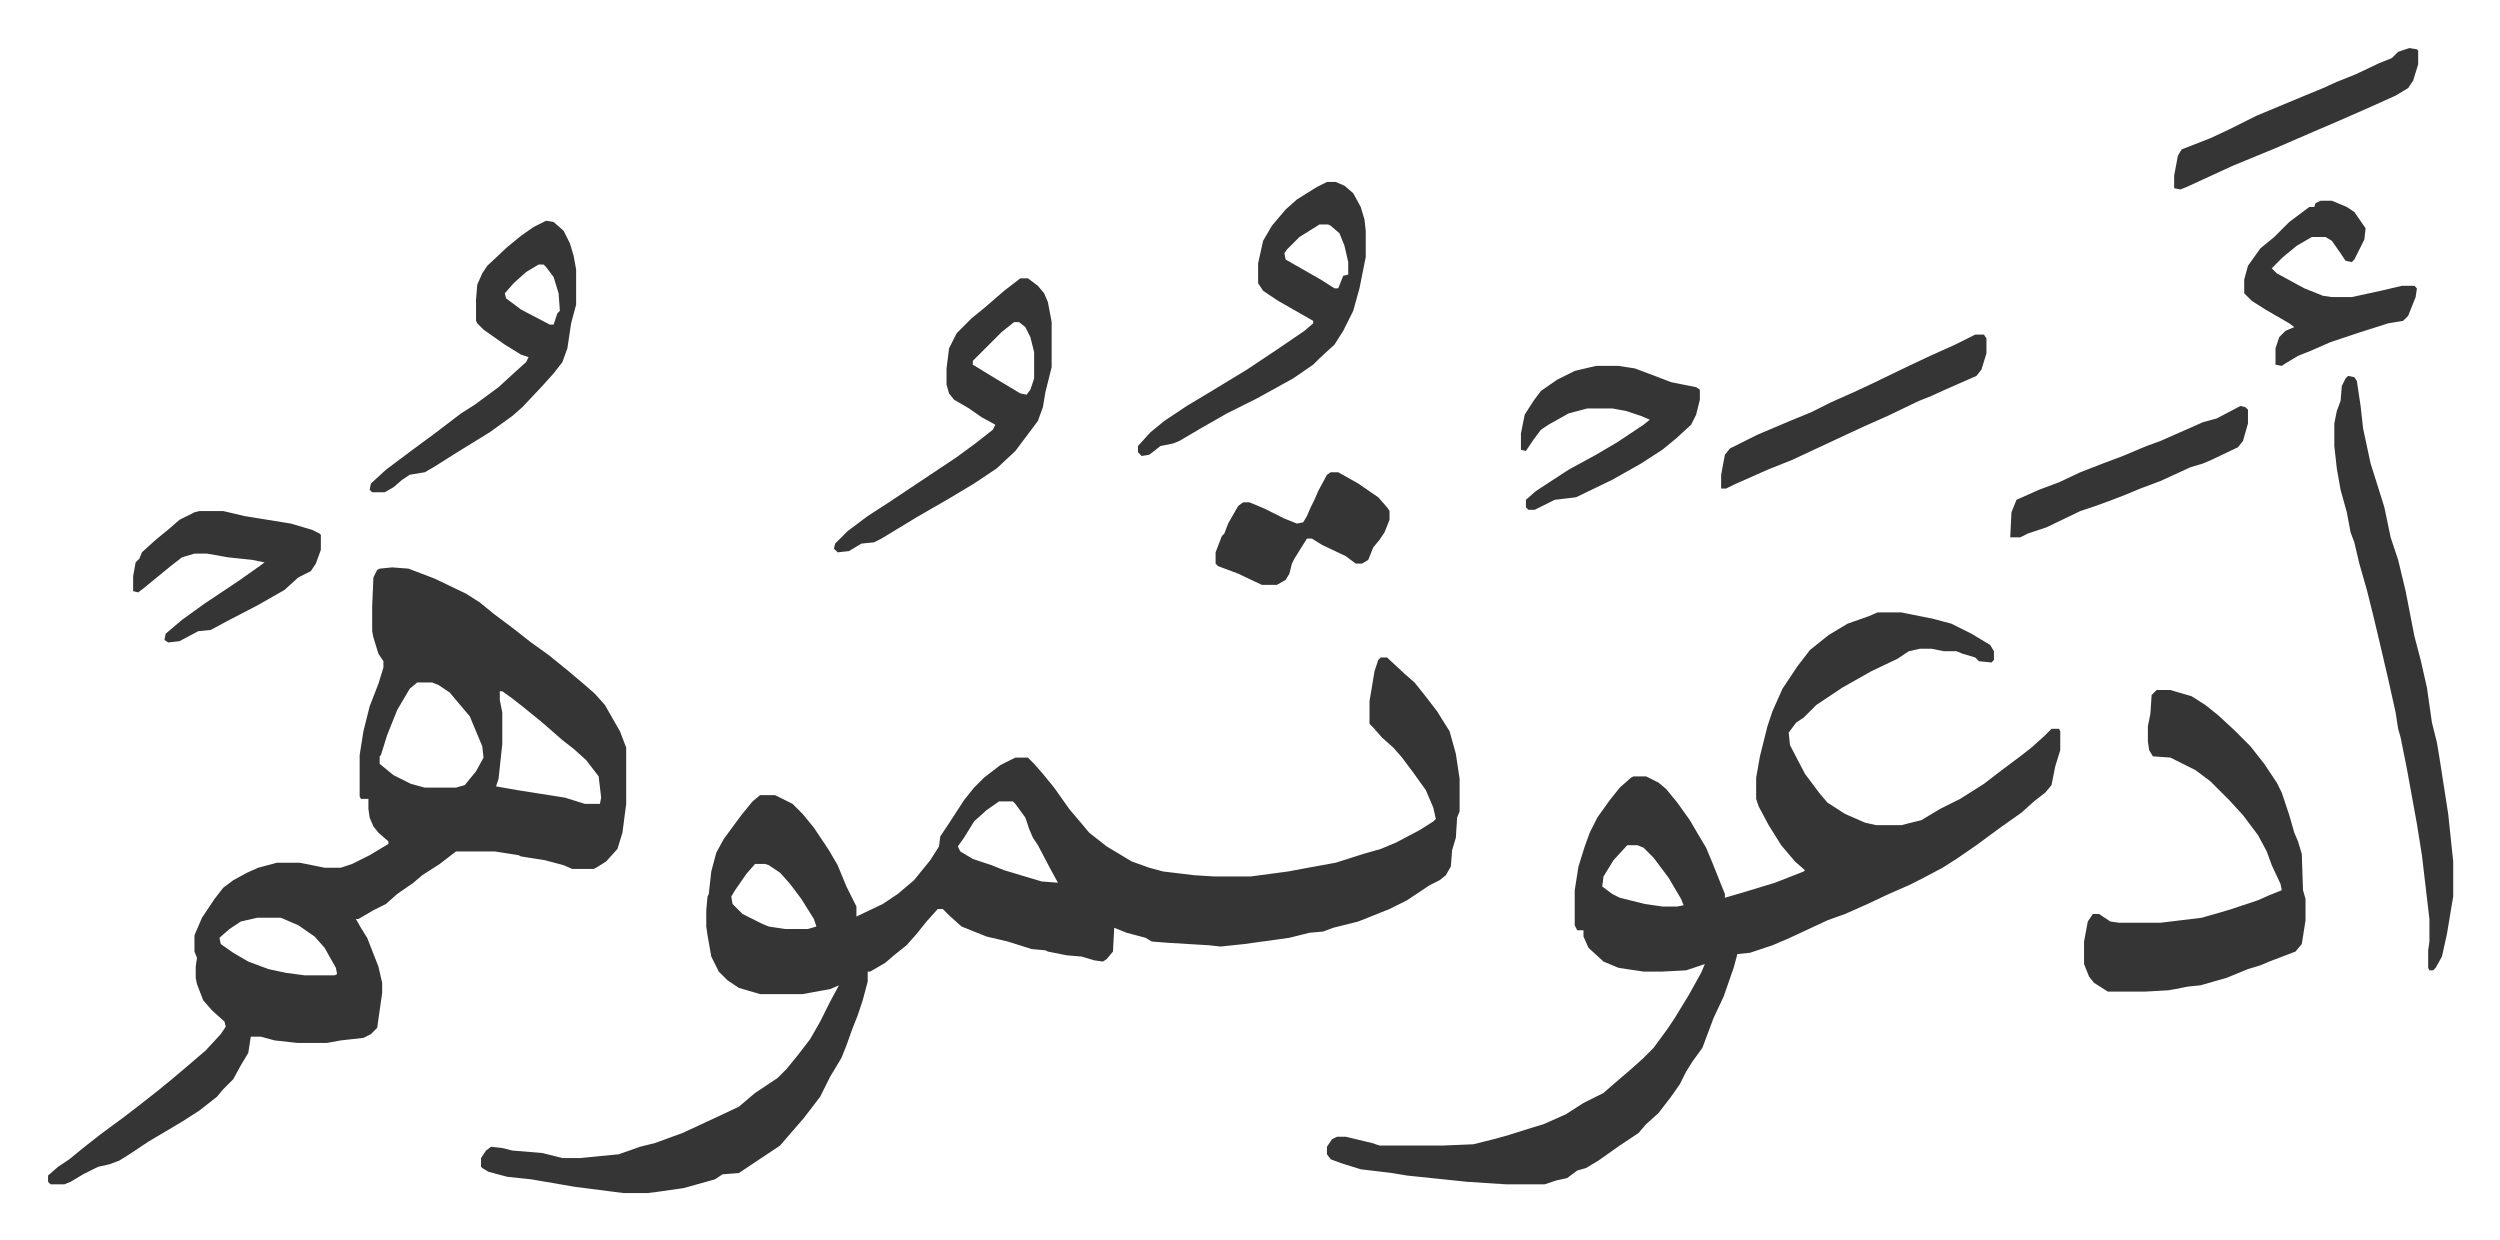 <svg xmlns="http://www.w3.org/2000/svg" viewBox="-38.4 207.6 1997.8 990.8">
    <path fill="#353535" id="rule_normal" d="M1065 733h5l14 13 8 7 8 10 10 13 10 16 5 18 3 20v26l-2 5-1 16-3 10-1 13-4 7-5 4-8 4-18 12-14 7-25 10-20 5-8 3-11 1-16 4-36 5-19 2-9-1-33-2-13-1-5-3-15-4-10-4-1 19-5 6-3 2-7-1-10-3-12-1-15-3-2-1-11-1-19-6-17-4-10-4-10-4-10-9-5-5h-4l-9 10-8 10-8 9-10 8-7 6-12 7h-2v8l-4 15-4 12-4 10-5 14-4 10-9 15-8 16-13 17-13 15-6 7-33 22-13 1-6 4-25 7-21 3-8 1h-19l-39-5-35-6-19-2-15-4-5-3-1-1v-7l4-6 4-3 9 1 8 2 24 2 16 4h14l31-3 17-6 12-3 22-8 28-13 17-8 13-11 18-12 7-7 9-11 10-13 8-14 8-16 7-13-7 3-22 4h-34l-17-5-9-6-7-7-6-12-3-17-1-7v-13l1-11 1-2 2-18 4-15 6-11 14-19 9-11 6-5h12l14 7 8 8 9 11 12 18 7 12 7 17 8 16v8l21-10 12-8 13-11 13-16 7-11 1-8 6-9 13-20 8-10 8-8 13-10 12-6h10l5 5 7 8 9 11 12 17 11 13 5 6 14 11 20 12 14 5 11 3 25 3 16 1h29l30-4 16-3 22-4 22-7 14-4 12-5 19-10 11-7 2-2-2-9-6-14-10-14-9-12-7-8-9-8-7-8-3-3v-18l4-24 3-9zM760 848l-10 7-10 9-8 13-5 7 2 4 10 6 15 5 10 4 30 9 13 1-6-11-10-19-4-6-3-7-3-9-8-11-2-2zm-195 50-7 8-9 13-3 5 1 6 8 8 16 8 5 2 13 2h18l7-2-2-6-10-16-9-12-8-9-9-6-3-1zM275 661l13 1 21 8 25 12 11 7 11 9 16 12 14 11 14 10 16 13 13 11 8 7 8 9 12 21 5 13v45l-3 23-4 13-9 10-8 5-2 1h-17l-7-3-15-4-19-3-2-1-19-3h-31l-13 10-14 9-7 6-13 9-9 8-10 5-12 7h-2l4 7 5 8 9 23 3 13v8l-4 28-5 5-6 3-18 2-11 2h-24l-18-2-11-3h-8l-2 13-6 10-6 11-8 8-5 6-14 11-14 9-27 16-15 10-8 5-8 3-9 2-12 6-10 6-5 2H2l-2-2v-5l8-7 9-6 11-9 14-11 19-14 13-10 14-11 11-9 13-11 14-12 12-13 4-6-1-4-10-9-7-8-5-13-1-5v-9l1-7-2-5v-13l3-7 3-7 10-15 7-9 8-6 11-6 9-4 15-4h18l20 4h13l9-3 14-7 10-6 5-3v-2l-8-7-4-5-3-7-1-7v-8h-6l-1-2v-33l3-19 5-20 7-18 4-13v-5l-4-6-4-13-1-5v-20l1-23 3-6 2-1zm20 92-6 5-10 17-8 20-5 16-1 1v6l11 9 14 7 11 3h25l7-2 9-11 6-11-1-9-10-24-11-13-5-6-9-6-5-2zm66 7v7l2 10v25l-3 28-2 6 17 3 38 6 16 5h12l1-5-2-17-10-13-10-9-9-7-8-7-8-7-16-13-9-7-7-5zM167 941l-13 3-9 6-8 7 1 5 10 7 12 7 16 6 14 3 15 2h24l2-1-1-5-9-16-8-9-13-9-14-6zm1295-244h19l25 5 15 4 16 8 15 9 3 5v7l-2 2-10-1-3-3-10-3-5-2h-10l-10-2h-9l-9 2-9 6-21 10-23 13-21 14-5 5-5 5-6 4-6 8 1 10 12 23 12 16 6 7 14 9 16 7 9 2h20l16-4 15-9 16-8 19-12 13-10 16-12 9-7 10-9 5-5 1-1h6l1 2v15l-4 13-3 15-5 6-9 7-10 9-17 12-19 14-16 11-11 7-17 9-10 5-16 7-17 8-18 8-14 5-30 14-14 6-18 6-10 1-3 11-8 23-8 17-9 24-8 11-5 8-5 10-7 10-10 13-10 9-6 7-15 10-17 12-10 6-7 2-8 6-9 2-9 3h-31l-31-2-48-5-12-2-25-3-16-5-8-3-3-4v-6l4-6 4-2h7l21 5 6 2h51l24-1 16-4 11-3 19-6 10-3 18-8 14-9 16-8 8-7 14-12 10-9 8-8 11-15 6-9 11-18 10-18 3-7-15 5-19 1h-15l-20-3-12-5-12-11-4-9v-5h-5l-2-4v-28l3-19 5-16 4-11 6-12 10-14 8-10 9-8 2-1h10l10 5 6 5 9 11 10 14 7 12 6 10 5 12 4 10 6 15v3l17-5 23-7 23-9 1-1-8-7-11-13-10-16-8-15-2-6v-17l3-17 6-24 4-12 8-18 12-18 10-13 15-12 15-9 17-6zm-200 186-11 12-8 13-1 8 8 6 6 3 20 5 14 2h12l5-1-2-5-10-17-12-16-8-8-5-2zm423-124h11l17 5 11 7 10 8 13 12 13 13 11 14 10 15 4 8 6 18 4 14 3 7 3 10 1 29 2 7v17l-3 19-5 6-21 8-7 3-10 3-17 7-21 6-10 1-10 2-6 1-18 1h-30l-11-7-4-5-4-10v-18l3-16 4-6h5l9 6 7 1h33l33-4 14-4 10-3 21-7 9-4 10-4-1-5-7-15-4-11-7-13-12-16-11-12-15-15-12-9-20-10-14-1-3-5-1-7v-12l2-10 1-15zm153-251 5 1 2 3 3 20 2 18 6 28 6 19 5 16 5 24 6 18 6 25 7 36 5 19 5 22 4 28 4 16 2 12 7 45 4 38v28l-5 30-4 18-5 9-2 2h-3l-1-2v-14l1-7v-18l-6-51-4-25-8-44-5-25-2-7-2-13-4-18-2-9-7-30-5-21-5-20-6-21-4-17-3-8-3-16-5-18-3-17-2-18v-18l2-10 3-8 1-12 3-6zm-816-155h7l7 3 7 6 6 11 3 10 1 9v21l-5 25-5 18-8 16-7 11-12 11-5 5-16 11-29 16-24 12-21 12-17 10-5 2-10 2-9 7-6 1-3-3v-5l10-11 11-9 18-12 20-12 28-17 24-16 22-15 7-6v-2l-14-8-14-8-12-8-4-6v-16l4-18 7-12 11-13 9-8 16-10zm-6 34-16 10-10 10-2 3 1 5 28 16 11 7h3l4-10 4-1v-10l-3-13-4-10-7-6-2-1zm-239 43h6l8 6 5 6 3 7 3 16v36l-5 20-2 12-4 11-12 16-6 8-15 14-18 12-20 12-26 15-28 17-6 3-10 1-10 6-9 1-3-3 1-4 10-10 16-12 17-11 12-8 27-18 15-10 15-11 14-11 2-4-11-6-10-7-12-7-4-5-2-7v-13l2-16 6-12 12-12 11-9 15-13zm-5 35-10 8-5 5-5 5-8 8-5 5v3l18 11 20 12 5 1 3-4 3-9v-21l-3-12-4-8-5-4zm-374-81 6 1 8 7 5 10 3 10 2 11v28l-4 15-3 20-4 11-7 9-9 10-16 17-8 7-18 13-26 16-19 12-7 4-12 2-6 4-7 6-7 4h-10l-2-2 1-5 12-11 20-15 19-14 21-16 11-7 19-14 12-11 10-9 2-4-6-2-13-8-17-12-5-5-1-2v-17l1-12 4-9 4-6 16-15 11-9 10-7zm-6 35-10 6-10 9-7 8 1 4 12 9 23 12h3l3-9 2-2-1-14-4-13-6-8-2-2zm845 81h18l13 2 16 6 13 5 20 4 3 2v8l-3 12-4 8-12 11-11 9-17 11-23 13-29 14-17 2-16 8h-5l-2-2v-6l8-7 26-17 22-12 17-10 21-14 5-4-7-3-12-4-11-2h-20l-15 4-16 9-6 4-6 8-6 9-4-1v-13l3-15 7-11 6-8 13-9 14-7zm579-132h9l12 5 6 4 9 13-1 9-8 16-2 2-5-1-4-6-7-10-5-3h-11l-12 7-11 9-9 9 4 4 22 12 15 6 7 1h16l23-5 17-4h10l2 2-1 7-6 15-4 4-12 2-22 7-9 3-15 5-16 7-10 4-10 6-3 2-5-1v-13l3-9 5-5 7-3-4-3-19-11-11-7-6-6v-11l3-11 10-14 11-9 12-12 16-12h4l1-3zM121 616h19l17 4 37 6 17 5 6 3 1 1v12l-4 11-4 6-10 5-11 10-21 12-25 13-13 7-10 1-15 8-9 1-3-2 1-5 13-11 18-13 27-18 17-12 4-3-10-2-19-2-17-3h-10l-10 3-9 7-11 9-11 9-4 3-4-1v-12l2-11 3-3 2-5 11-10 11-9 8-7 12-6zm1419-141h7l2 3v12l-4 13-4 5-25 11-11 5-10 4-25 12-18 8-13 6-15 7-30 14-20 8-27 12-6 3h-4v-11l3-16 4-5 22-11 26-11 17-7 16-8 18-8 15-7 29-14 17-8 20-9zm-515 110h6l16 9 16 11 7 8 2 3v7l-4 10-4 6-5 6-4 10-5 3h-5l-8-6-19-9-8-5h-4l-10 16-2 4-2 8-3 5-7 4h-12l-19-9-16-6-2-2v-9l5-13 2-2 3-8 8-14 4-3h5l12 5 16 8 10 4 5-1 3-5 3-7 3-6 3-7 7-13zm862-339 6 1 1 1v11l-4 13-4 6-10 6-20 9-25 11-21 9-30 13-34 14-37 17-5 2-5-1v-10l3-16 3-5 23-9 15-7 22-11 36-15 17-7 11-5 15-6 19-9 10-4 5-5zm-135 286 4 1 2 2v11l-4 14-4 5-21 10-7 3-10 3-24 11-16 6-12 5-13 5-11 4-12 4-27 13-15 5-6 3h-8l1-20 4-10 18-8 16-6 17-8 18-7 16-6 19-8 11-4 25-11 9-4 11-3z"/>
</svg>
